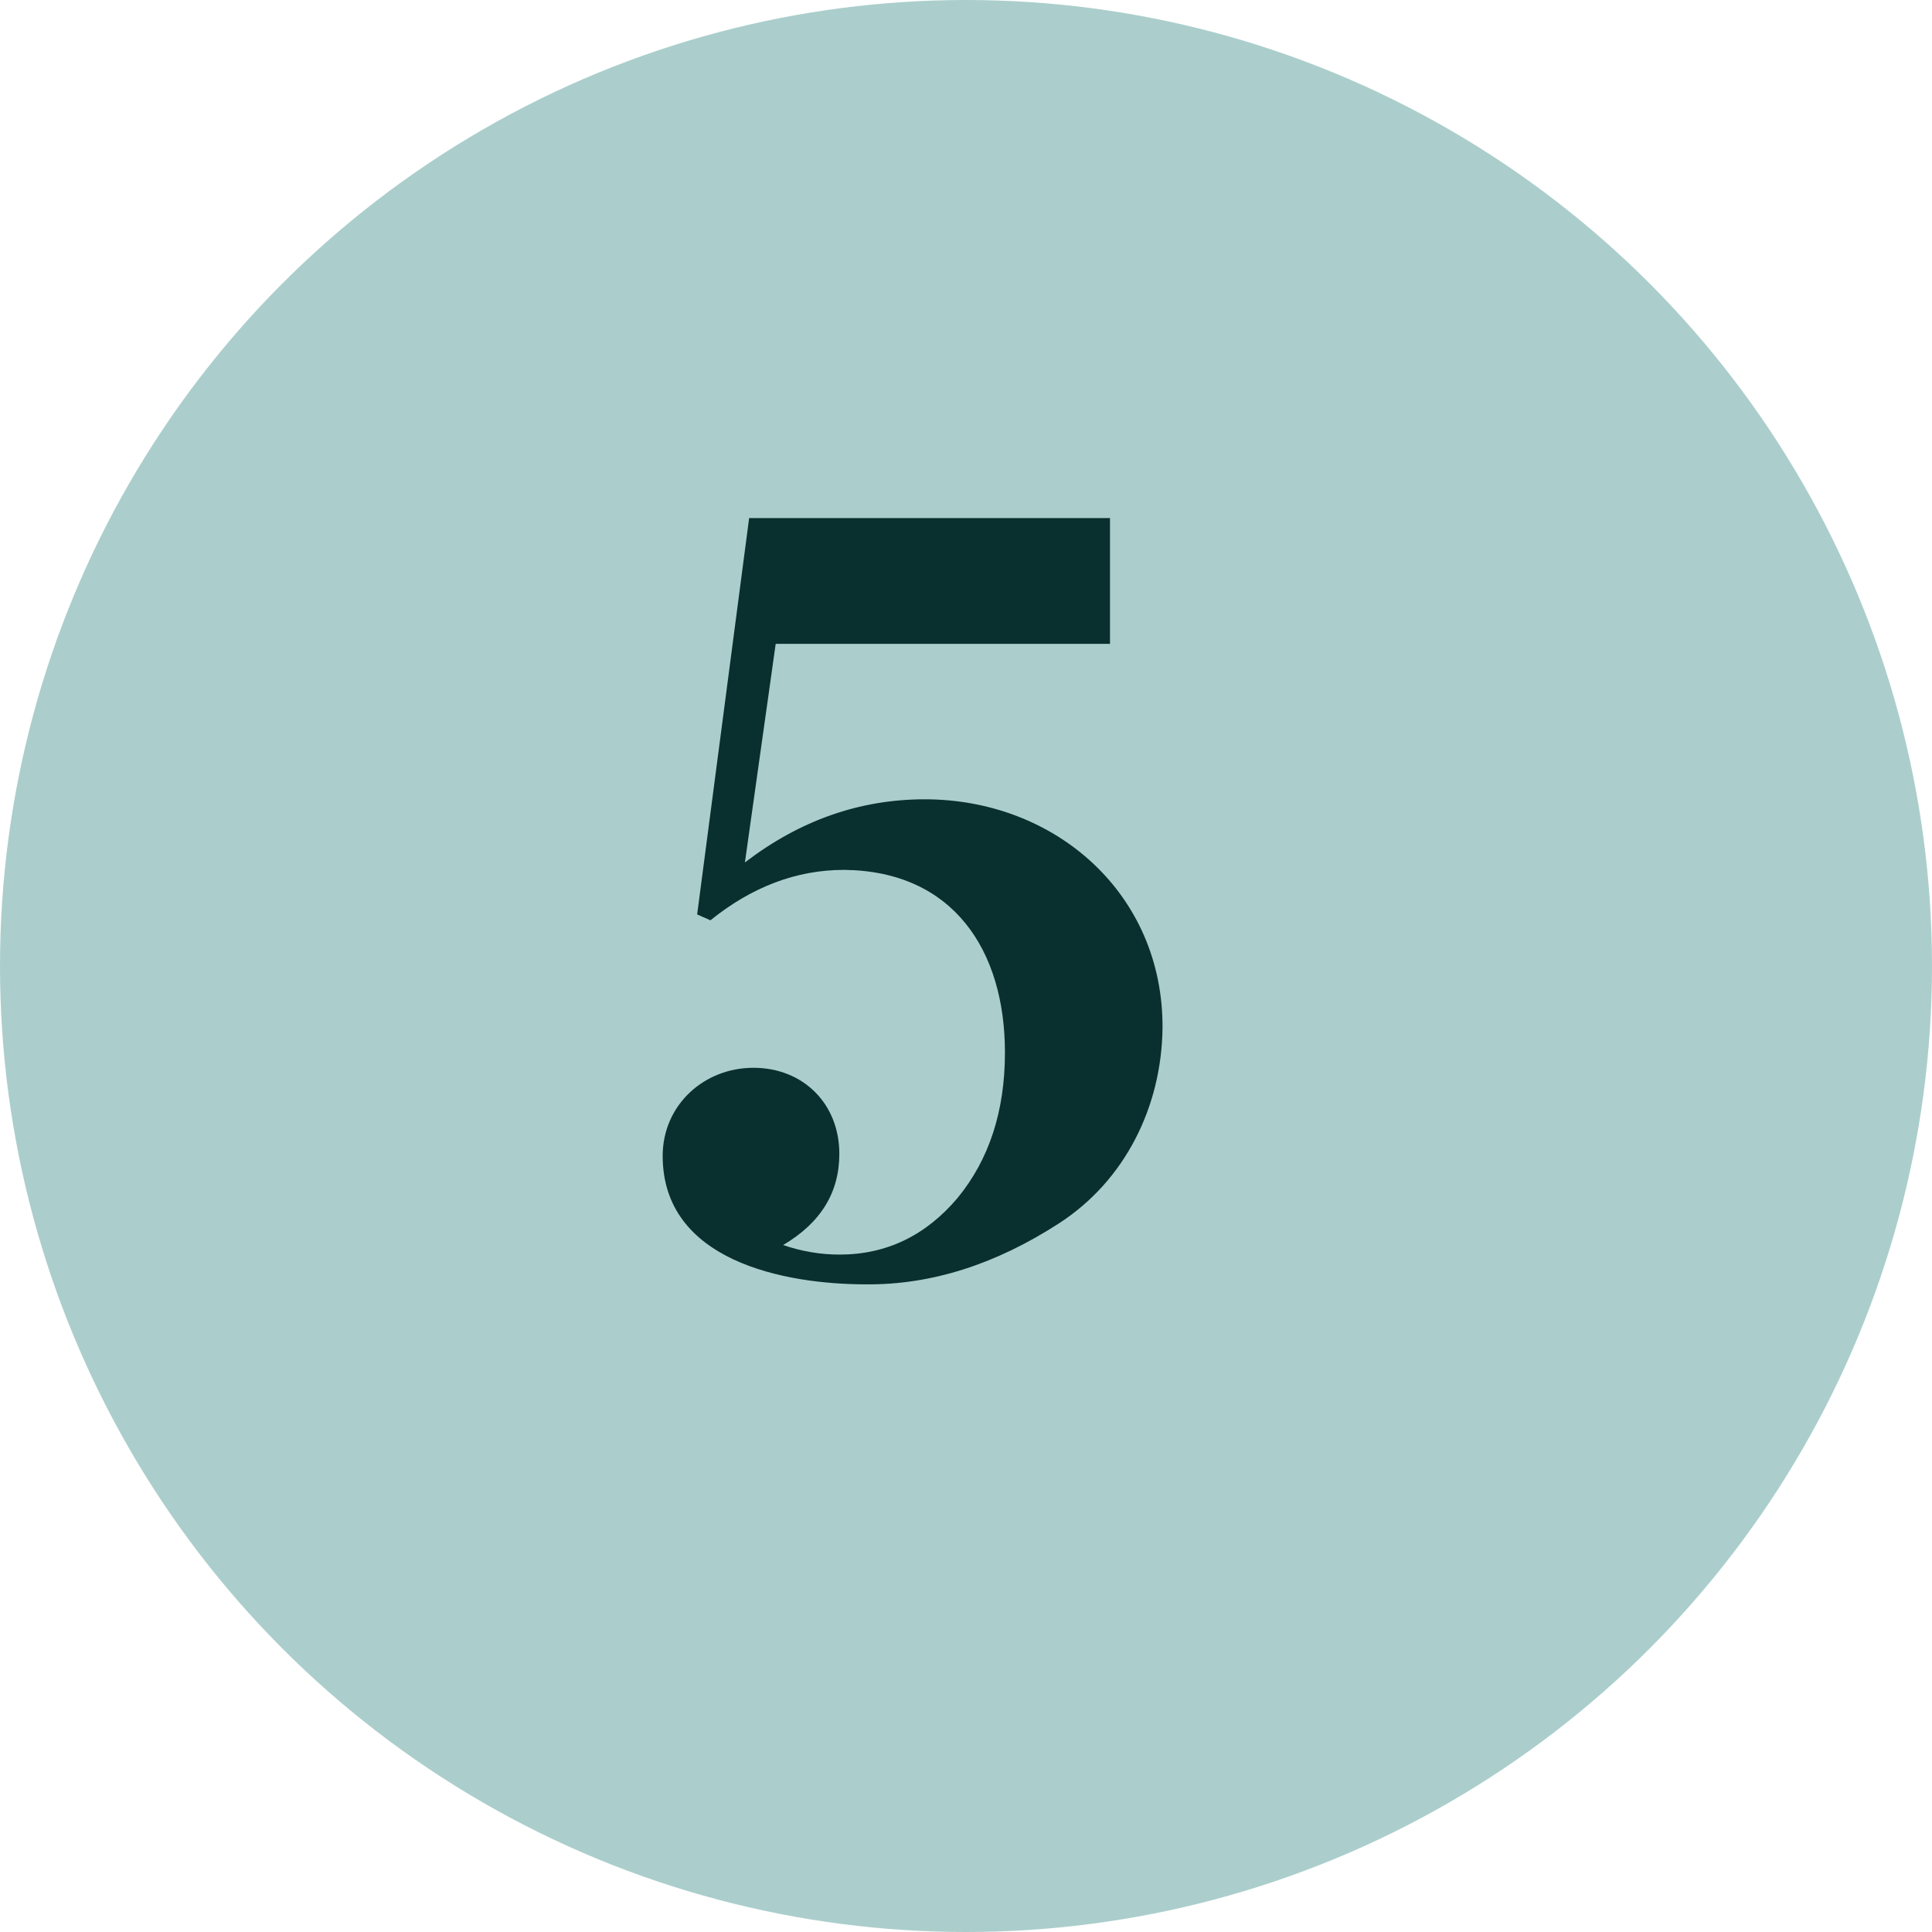 <svg width="32" height="32" viewBox="0 0 32 32" fill="none" xmlns="http://www.w3.org/2000/svg">
<circle r="16" transform="matrix(-1 0 0 1 16 16)" fill="#ABCECC"/>
<path d="M18.385 8.581H12.408L11.547 15.146L11.767 15.243C12.452 14.69 13.19 14.408 13.981 14.408C15.783 14.426 16.645 15.735 16.645 17.432C16.645 18.407 16.381 19.207 15.862 19.84C15.335 20.464 14.685 20.78 13.902 20.78C13.595 20.78 13.278 20.727 12.971 20.622C13.595 20.253 13.902 19.752 13.902 19.11C13.902 18.284 13.305 17.686 12.479 17.686C11.652 17.686 10.976 18.311 10.976 19.145C10.976 20.886 12.988 21.273 14.351 21.273C15.432 21.281 16.495 20.939 17.541 20.262C18.64 19.55 19.237 18.328 19.255 17.036C19.273 14.812 17.488 13.239 15.317 13.239C14.236 13.239 13.243 13.591 12.338 14.285L12.848 10.664H18.385V8.581Z" fill="#092F2F"/>
</svg>
